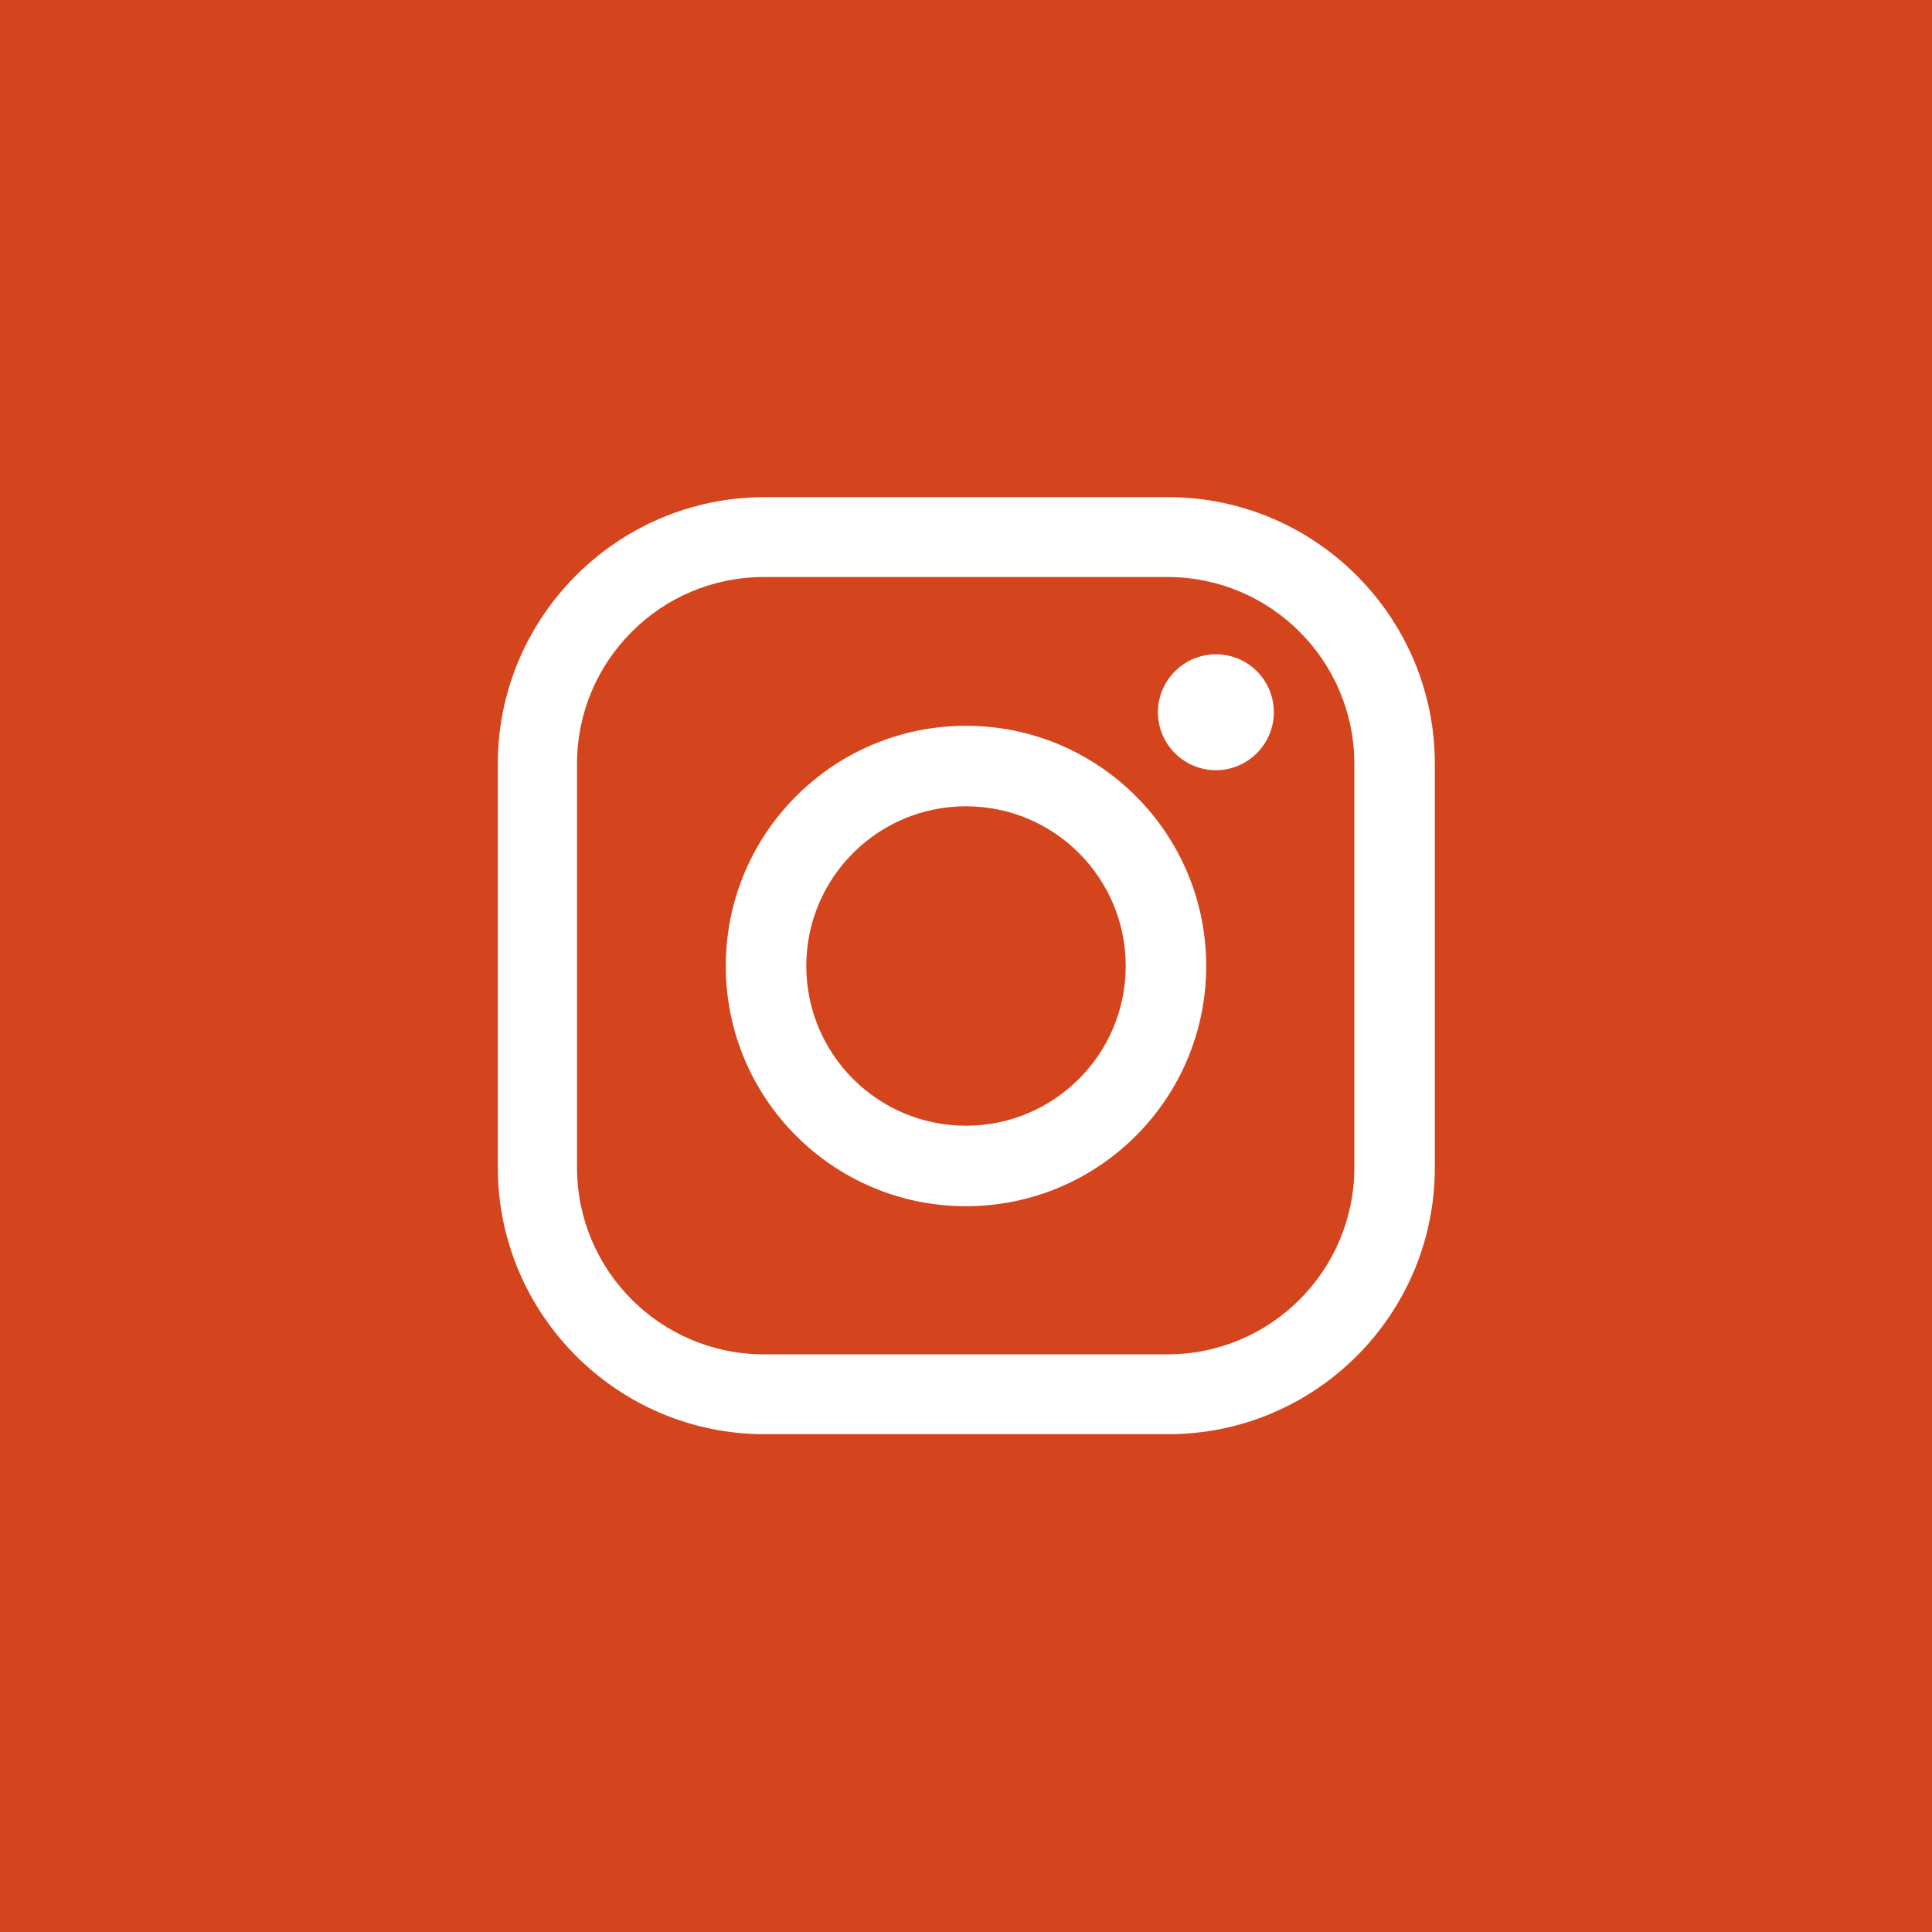 <!-- Generator: Adobe Illustrator 24.1.0, SVG Export Plug-In  -->
<svg version="1.1" xmlns="http://www.w3.org/2000/svg" xmlns:xlink="http://www.w3.org/1999/xlink" x="0px" y="0px" width="300px"
	 height="300px" viewBox="0 0 300 300" style="enable-background:new 0 0 300 300;" xml:space="preserve">
<style type="text/css">
	.st0{fill:#D4451D;}
	.st1{fill:#FFFFFF;}
</style>
<defs>
</defs>
<g>
	<g>
		<path class="st0" d="M0,0v300h300V0H0z"/>
	</g>
	<path class="st1" d="M197.8,110.6c0,4.9-4,9-9,9c-4.9,0-9-4-9-9c0-4.9,4-9,9-9C193.8,101.6,197.8,105.6,197.8,110.6z M187.3,150
		c0,20.6-16.7,37.3-37.3,37.3c-20.6,0-37.3-16.7-37.3-37.3s16.7-37.3,37.3-37.3C170.6,112.7,187.3,129.4,187.3,150z M174.8,150
		c0-13.7-11.1-24.8-24.8-24.8c-13.7,0-24.8,11.1-24.8,24.8c0,13.7,11.1,24.8,24.8,24.8C163.7,174.8,174.8,163.7,174.8,150z
		 M222.8,118.6v62.7c0,22.9-18.6,41.4-41.4,41.4h-62.7c-22.8,0-41.4-18.6-41.4-41.4v-62.7c0-22.8,18.6-41.4,41.4-41.4h62.7
		C204.2,77.2,222.8,95.8,222.8,118.6z M210.3,118.6c0-16-13-29-29-29h-62.7c-16,0-29,13-29,29v62.7c0,16,13,29,29,29h62.7
		c16,0,29-13,29-29V118.6z"/>
</g>
</svg>
